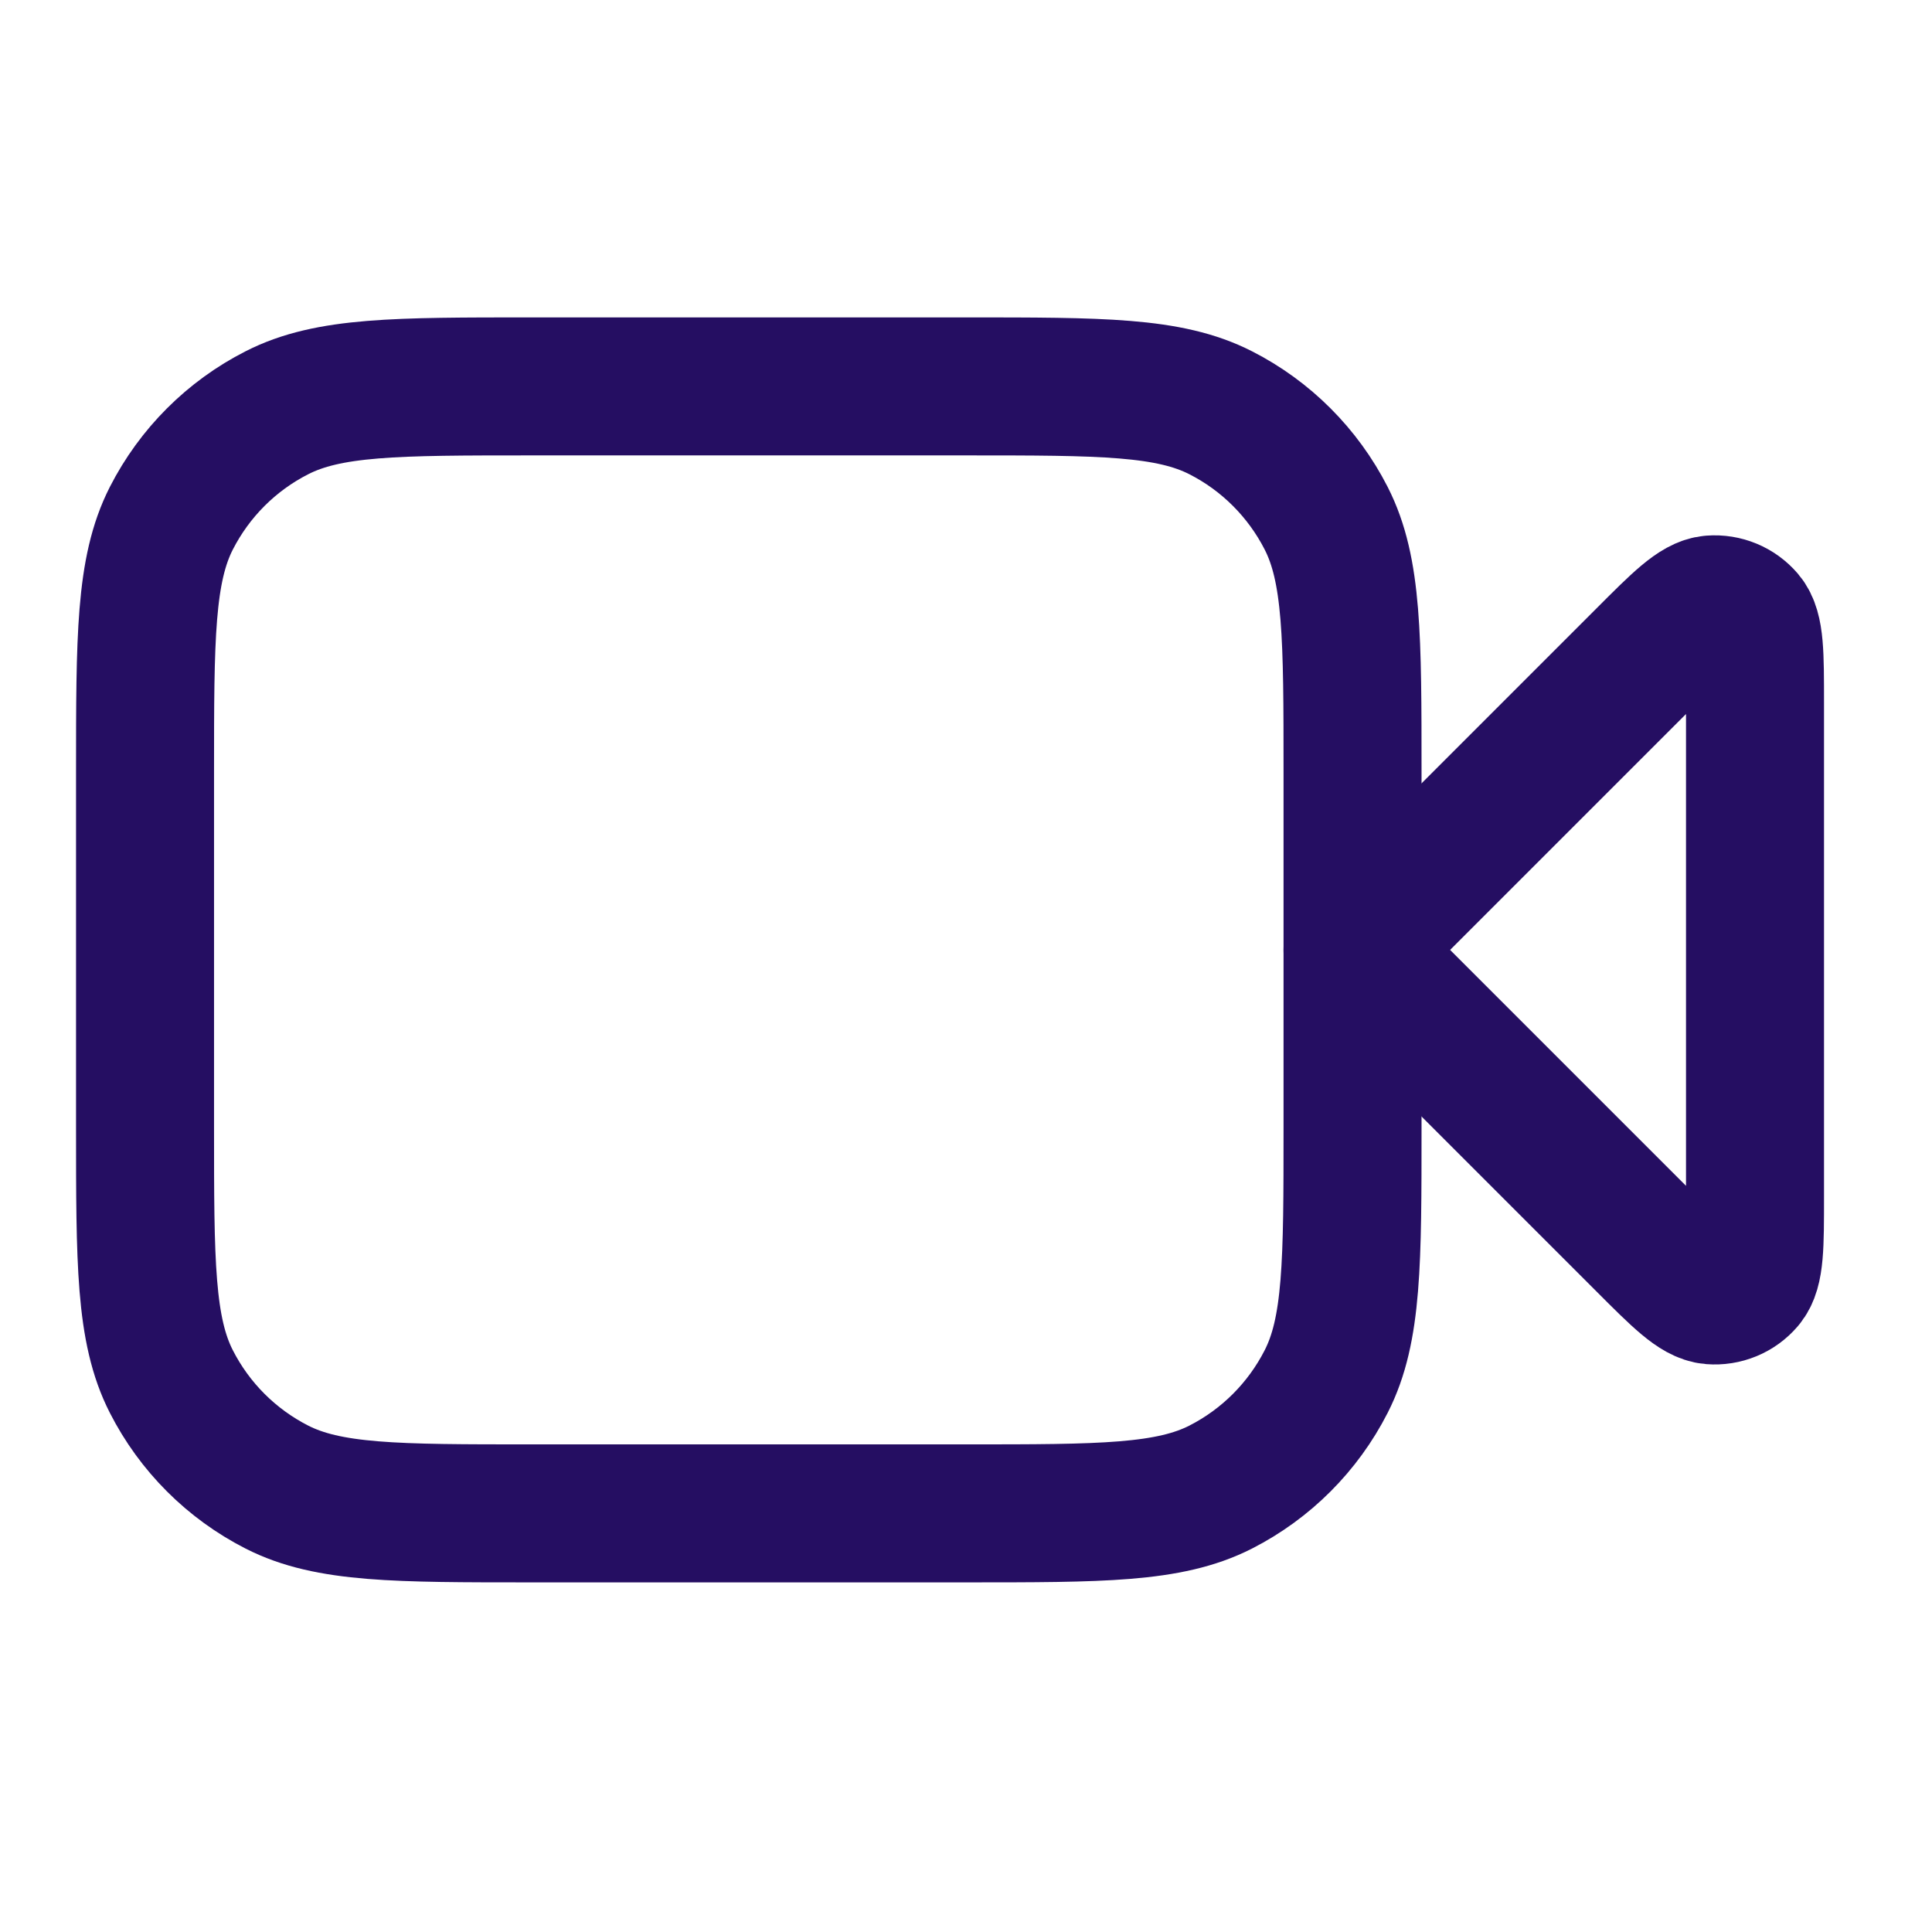 <svg width="28" height="28" viewBox="0 0 28 28" fill="none" xmlns="http://www.w3.org/2000/svg">
<path d="M25.435 10.187C25.435 9.48 25.435 9.127 25.295 8.963C25.174 8.821 24.992 8.746 24.806 8.76C24.591 8.777 24.341 9.027 23.842 9.527L19.602 13.767L23.842 18.007C24.341 18.507 24.591 18.756 24.806 18.773C24.992 18.788 25.174 18.713 25.295 18.571C25.435 18.407 25.435 18.054 25.435 17.347V10.187Z" stroke="#250E62" stroke-width="2" stroke-linecap="round" stroke-linejoin="round"/>
<path d="M2.102 11.2C2.102 9.24 2.102 8.26 2.483 7.511C2.819 6.853 3.354 6.317 4.013 5.982C4.761 5.6 5.741 5.6 7.702 5.6H14.002C15.962 5.6 16.942 5.6 17.691 5.982C18.349 6.317 18.884 6.853 19.22 7.511C19.602 8.26 19.602 9.24 19.602 11.2V16.333C19.602 18.294 19.602 19.274 19.22 20.022C18.884 20.681 18.349 21.216 17.691 21.552C16.942 21.933 15.962 21.933 14.002 21.933H7.702C5.741 21.933 4.761 21.933 4.013 21.552C3.354 21.216 2.819 20.681 2.483 20.022C2.102 19.274 2.102 18.294 2.102 16.333V11.2Z" stroke="#250E62" stroke-width="2" stroke-linecap="round" stroke-linejoin="round"/>
</svg>
